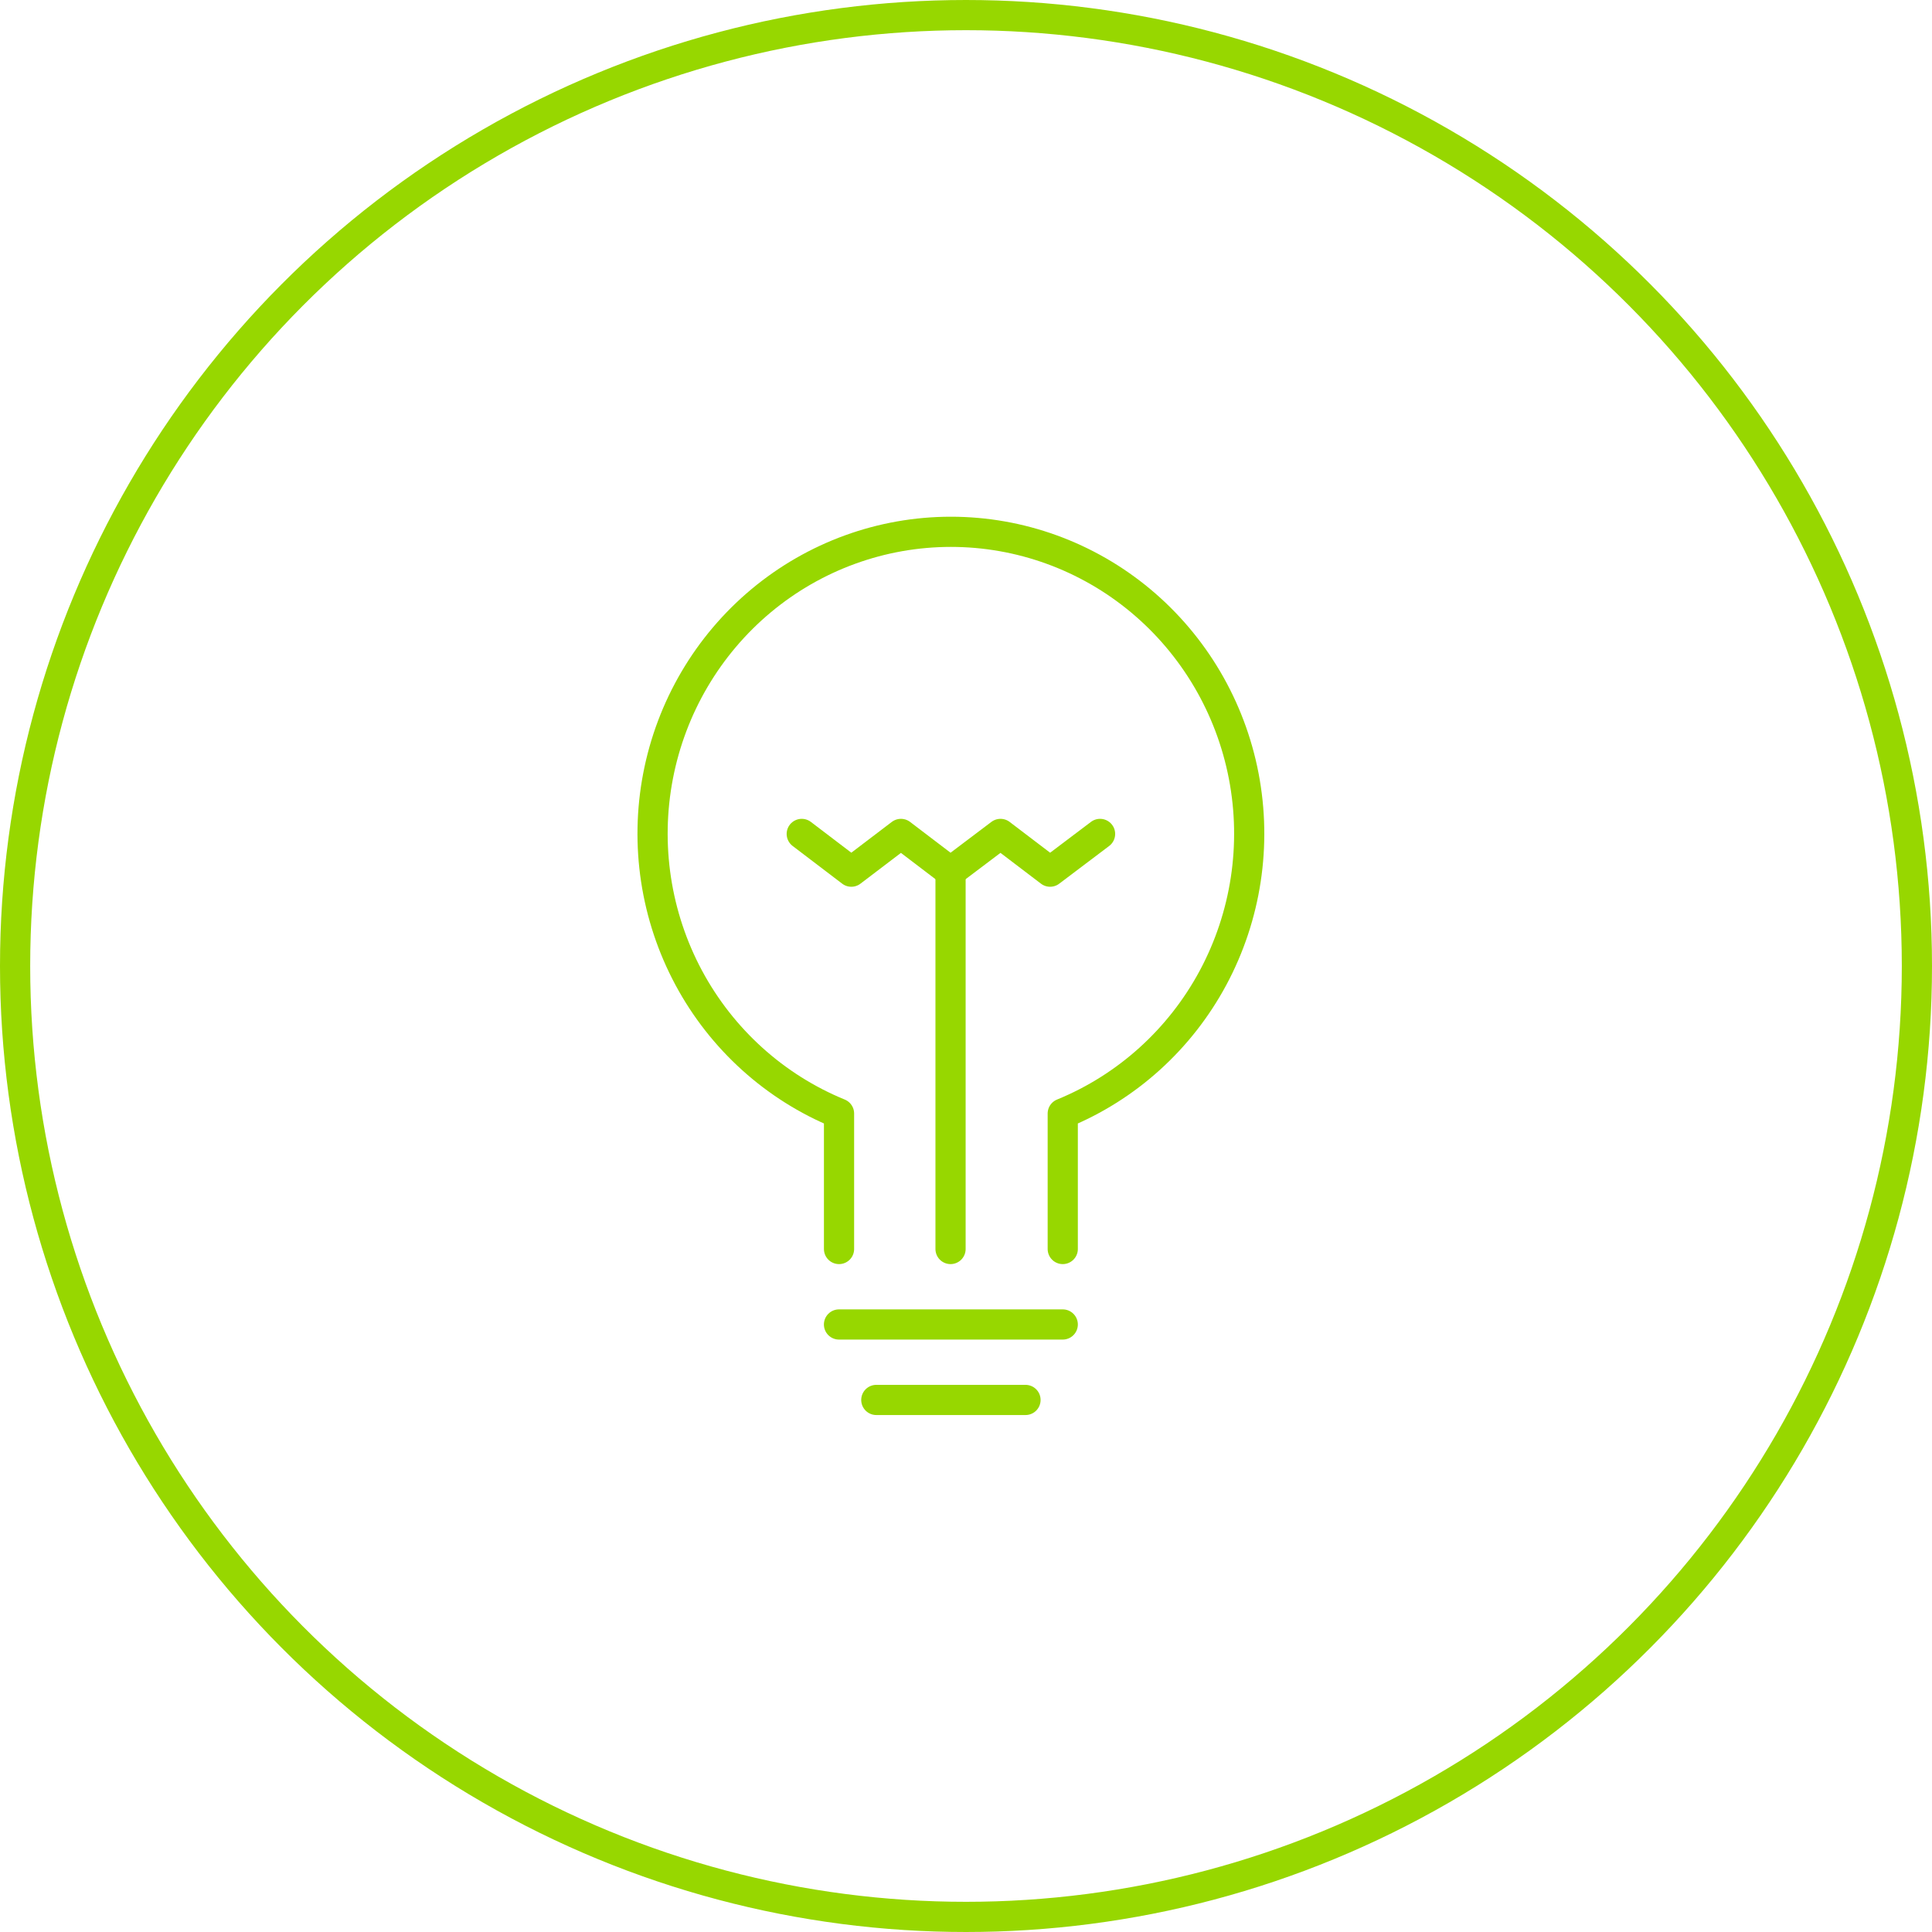 <svg width="64" height="64" viewBox="0 0 64 64" fill="none" xmlns="http://www.w3.org/2000/svg">
<circle cx="32" cy="32" r="31.5" stroke="#97D700"/>
<path d="M35.205 41.375V36.887C37.331 36.017 39.092 34.426 40.186 32.386C41.279 30.346 41.638 27.985 41.2 25.707C40.762 23.429 39.554 21.376 37.785 19.9C36.015 18.424 33.793 17.617 31.5 17.617C29.206 17.617 26.984 18.424 25.214 19.9C23.445 21.376 22.237 23.429 21.799 25.707C21.361 27.985 21.72 30.346 22.813 32.386C23.907 34.426 25.668 36.017 27.794 36.887V41.375" stroke="#97D700" stroke-linecap="round" stroke-linejoin="round"/>
<path d="M27.793 43.875H35.205" stroke="#97D700" stroke-linecap="round" stroke-linejoin="round"/>
<path d="M29.029 46.375H33.971" stroke="#97D700" stroke-linecap="round" stroke-linejoin="round"/>
<path d="M26.559 27.625L28.201 28.875L29.845 27.625L31.487 28.875L33.143 27.625L34.786 28.875L36.441 27.625" stroke="#97D700" stroke-linecap="round" stroke-linejoin="round"/>
<path d="M31.488 28.875V41.375" stroke="#97D700" stroke-linecap="round" stroke-linejoin="round"/>
</svg>
